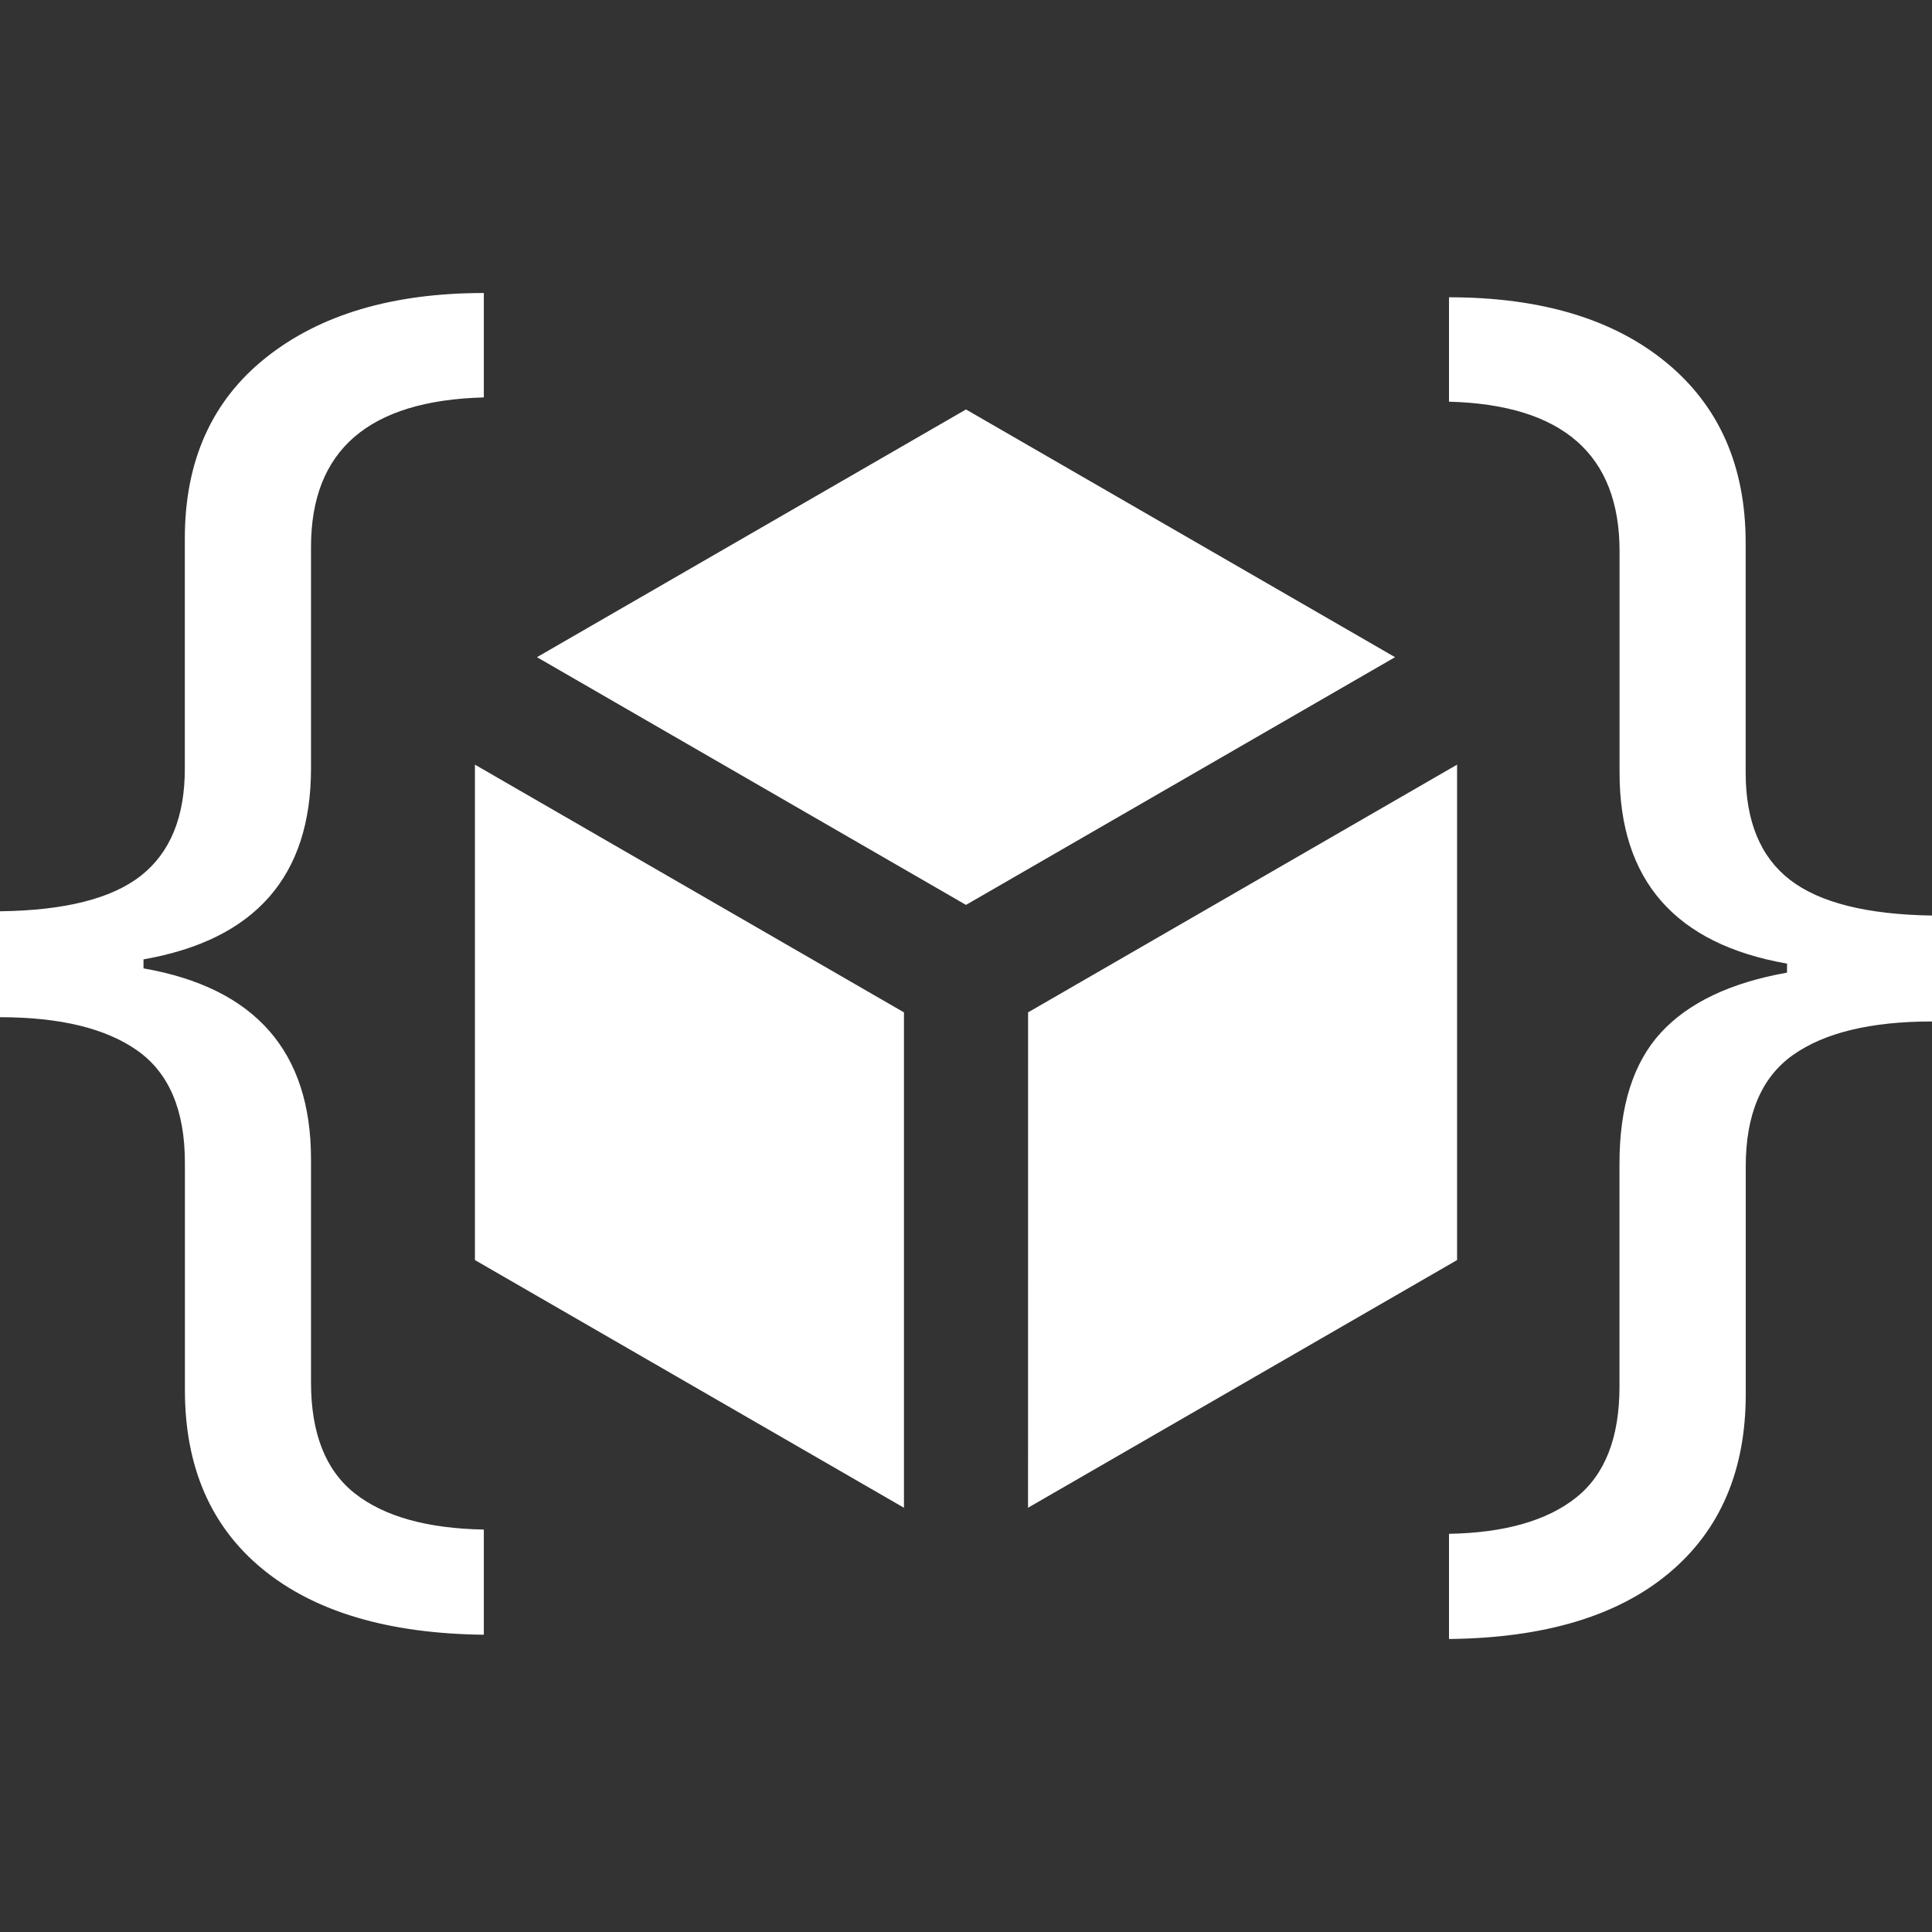 <svg xmlns="http://www.w3.org/2000/svg" viewBox="0 0 512 512">
  <rect x="0" y="0" width="512" height="512" fill="#333333" stroke="none"/>
  <path fill="white" d="M142.3 174.16 256 108.51l113.7 65.65L256 239.81Zm130.14 225.41 113.7-65.64V202.64l-113.69 65.65Zm-32.88 0V268.29l-113.7-65.65v131.29ZM82.42 307.2q0-42.81-44.39-50.57v-2.39q44.39-7.76 44.39-50.57v-58.73q0-38.41 45.8-39.62V77.65q-36.22 0-57.74 17.12t-21.5 48v60.92Q49 222.82 37.43 232T0 241.5v28.07q23.9 0 36.43 8.86T49 308v60.32Q49 399 69.68 415.9t58.54 17.32v-27.87q-22.5-.41-34.15-9.55t-11.65-29.47Zm391.15-49.44q-22.49 4-33.44 15.93t-10.95 34.64v59.13q0 20.31-11.55 29.46T384 406.48v27.87q37.83-.39 58.24-17.42t20.4-47.48v-60.33q0-20.7 12.55-29.56T512 270.7v-28.07q-25.89-.4-37.63-9.46t-11.75-28.37v-60.92q0-30.47-21-47.78T384 78.78v27.67q45.19 1.2 45.2 39.62v58.73q0 42.81 44.39 50.57Z"/>
</svg>
